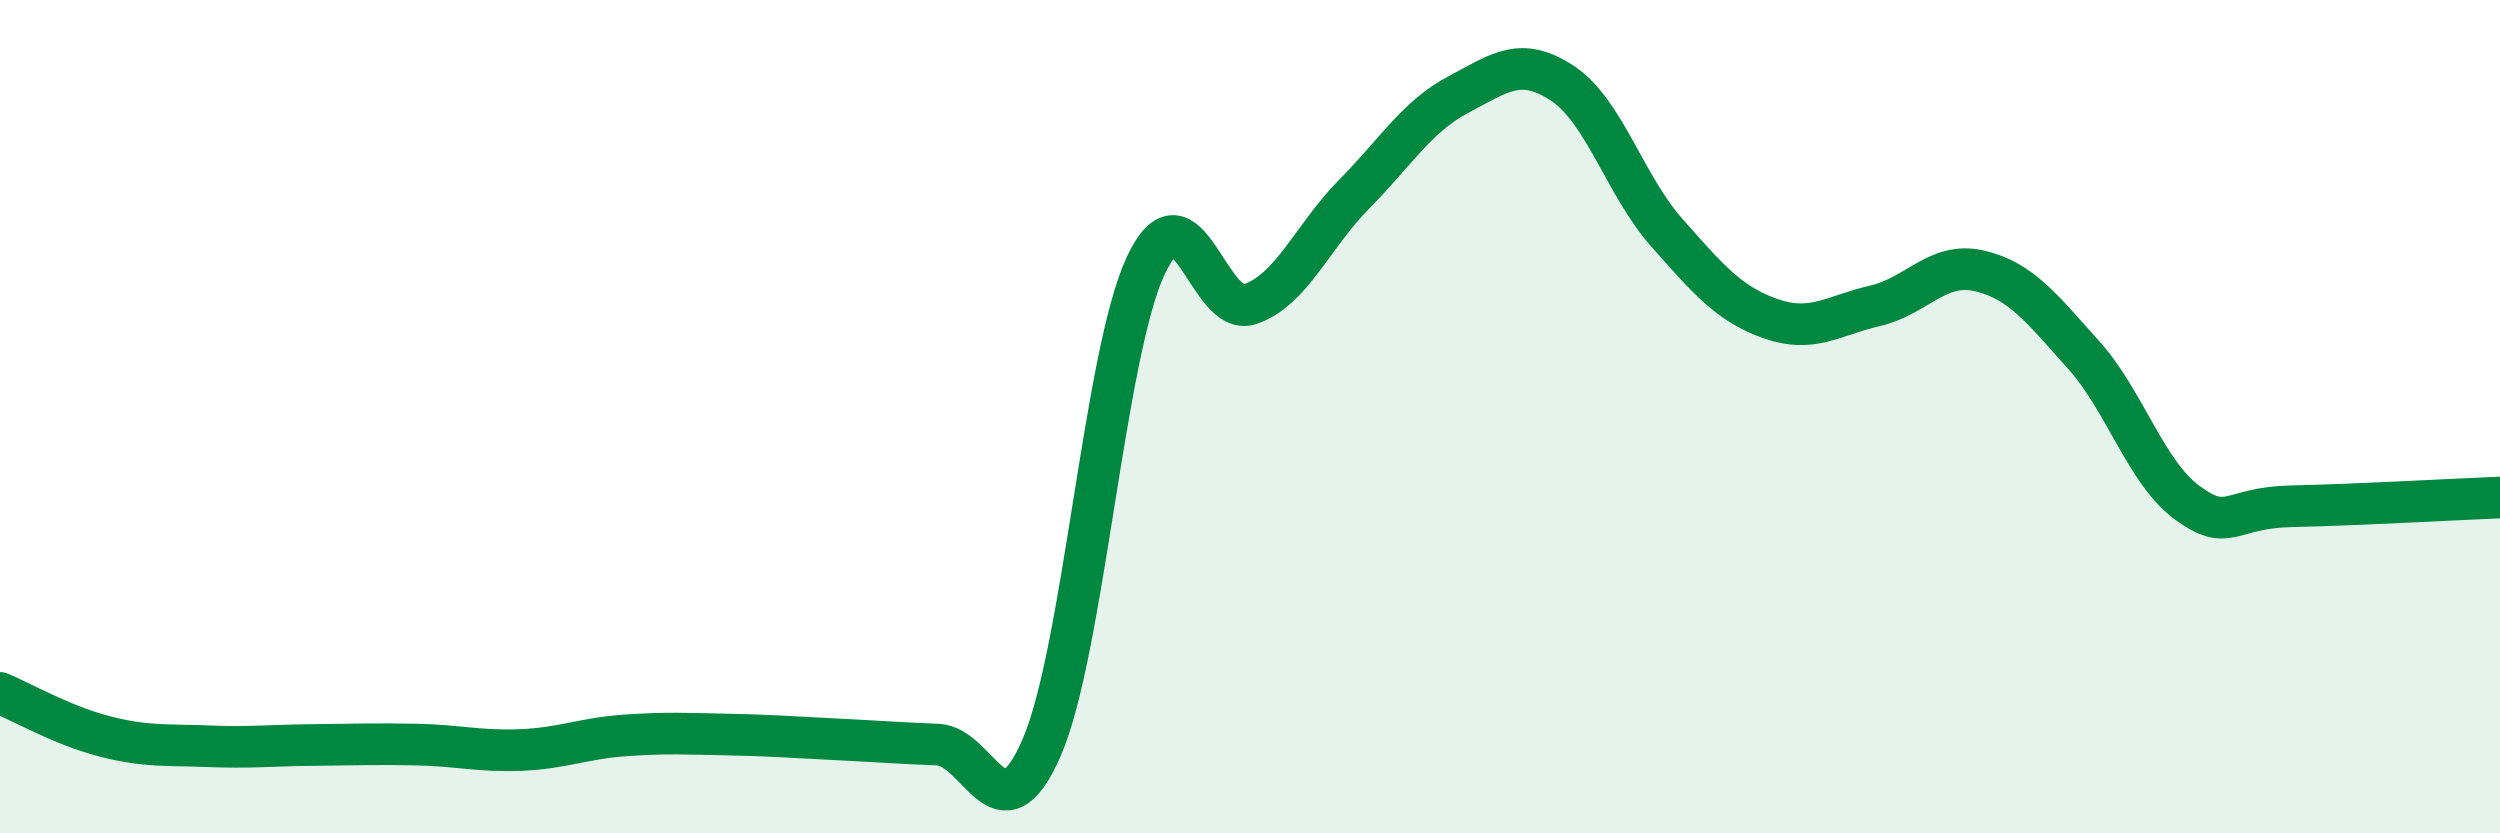 
    <svg width="60" height="20" viewBox="0 0 60 20" xmlns="http://www.w3.org/2000/svg">
      <path
        d="M 0,16.63 C 0.5,16.84 1.5,17.41 2.5,17.67 C 3.5,17.93 4,17.87 5,17.91 C 6,17.95 6.5,17.89 7.5,17.88 C 8.5,17.87 9,17.85 10,17.87 C 11,17.89 11.5,18.04 12.5,18 C 13.5,17.96 14,17.72 15,17.65 C 16,17.58 16.5,17.61 17.5,17.63 C 18.5,17.65 19,17.69 20,17.74 C 21,17.79 21.5,17.83 22.5,17.87 C 23.5,17.91 24,20.24 25,17.94 C 26,15.64 26.5,8.5 27.5,6.37 C 28.5,4.24 29,7.64 30,7.3 C 31,6.96 31.5,5.67 32.5,4.66 C 33.5,3.65 34,2.8 35,2.27 C 36,1.74 36.5,1.34 37.5,2 C 38.5,2.66 39,4.45 40,5.58 C 41,6.71 41.5,7.3 42.5,7.65 C 43.5,8 44,7.57 45,7.34 C 46,7.11 46.5,6.27 47.5,6.5 C 48.5,6.73 49,7.4 50,8.51 C 51,9.62 51.5,11.34 52.5,12.07 C 53.5,12.8 53.5,12.18 55,12.15 C 56.5,12.12 59,11.98 60,11.94L60 20L0 20Z"
        fill="#008740"
        opacity="0.1"
        stroke-linecap="round"
        stroke-linejoin="round"
      />
      <path
        d="M 0,16.63 C 0.5,16.84 1.5,17.41 2.5,17.67 C 3.5,17.93 4,17.87 5,17.91 C 6,17.95 6.5,17.89 7.5,17.88 C 8.5,17.87 9,17.85 10,17.87 C 11,17.89 11.5,18.04 12.5,18 C 13.5,17.96 14,17.72 15,17.65 C 16,17.58 16.5,17.61 17.5,17.63 C 18.5,17.65 19,17.69 20,17.74 C 21,17.79 21.5,17.83 22.5,17.87 C 23.5,17.91 24,20.24 25,17.94 C 26,15.64 26.5,8.5 27.5,6.37 C 28.5,4.24 29,7.64 30,7.3 C 31,6.96 31.5,5.67 32.5,4.66 C 33.5,3.65 34,2.8 35,2.27 C 36,1.74 36.5,1.34 37.5,2 C 38.5,2.66 39,4.45 40,5.58 C 41,6.71 41.5,7.3 42.5,7.65 C 43.5,8 44,7.57 45,7.34 C 46,7.11 46.5,6.27 47.5,6.5 C 48.5,6.73 49,7.4 50,8.51 C 51,9.62 51.5,11.34 52.5,12.07 C 53.5,12.8 53.5,12.18 55,12.15 C 56.5,12.12 59,11.98 60,11.94"
        stroke="#008740"
        stroke-width="1"
        fill="none"
        stroke-linecap="round"
        stroke-linejoin="round"
      />
    </svg>
  